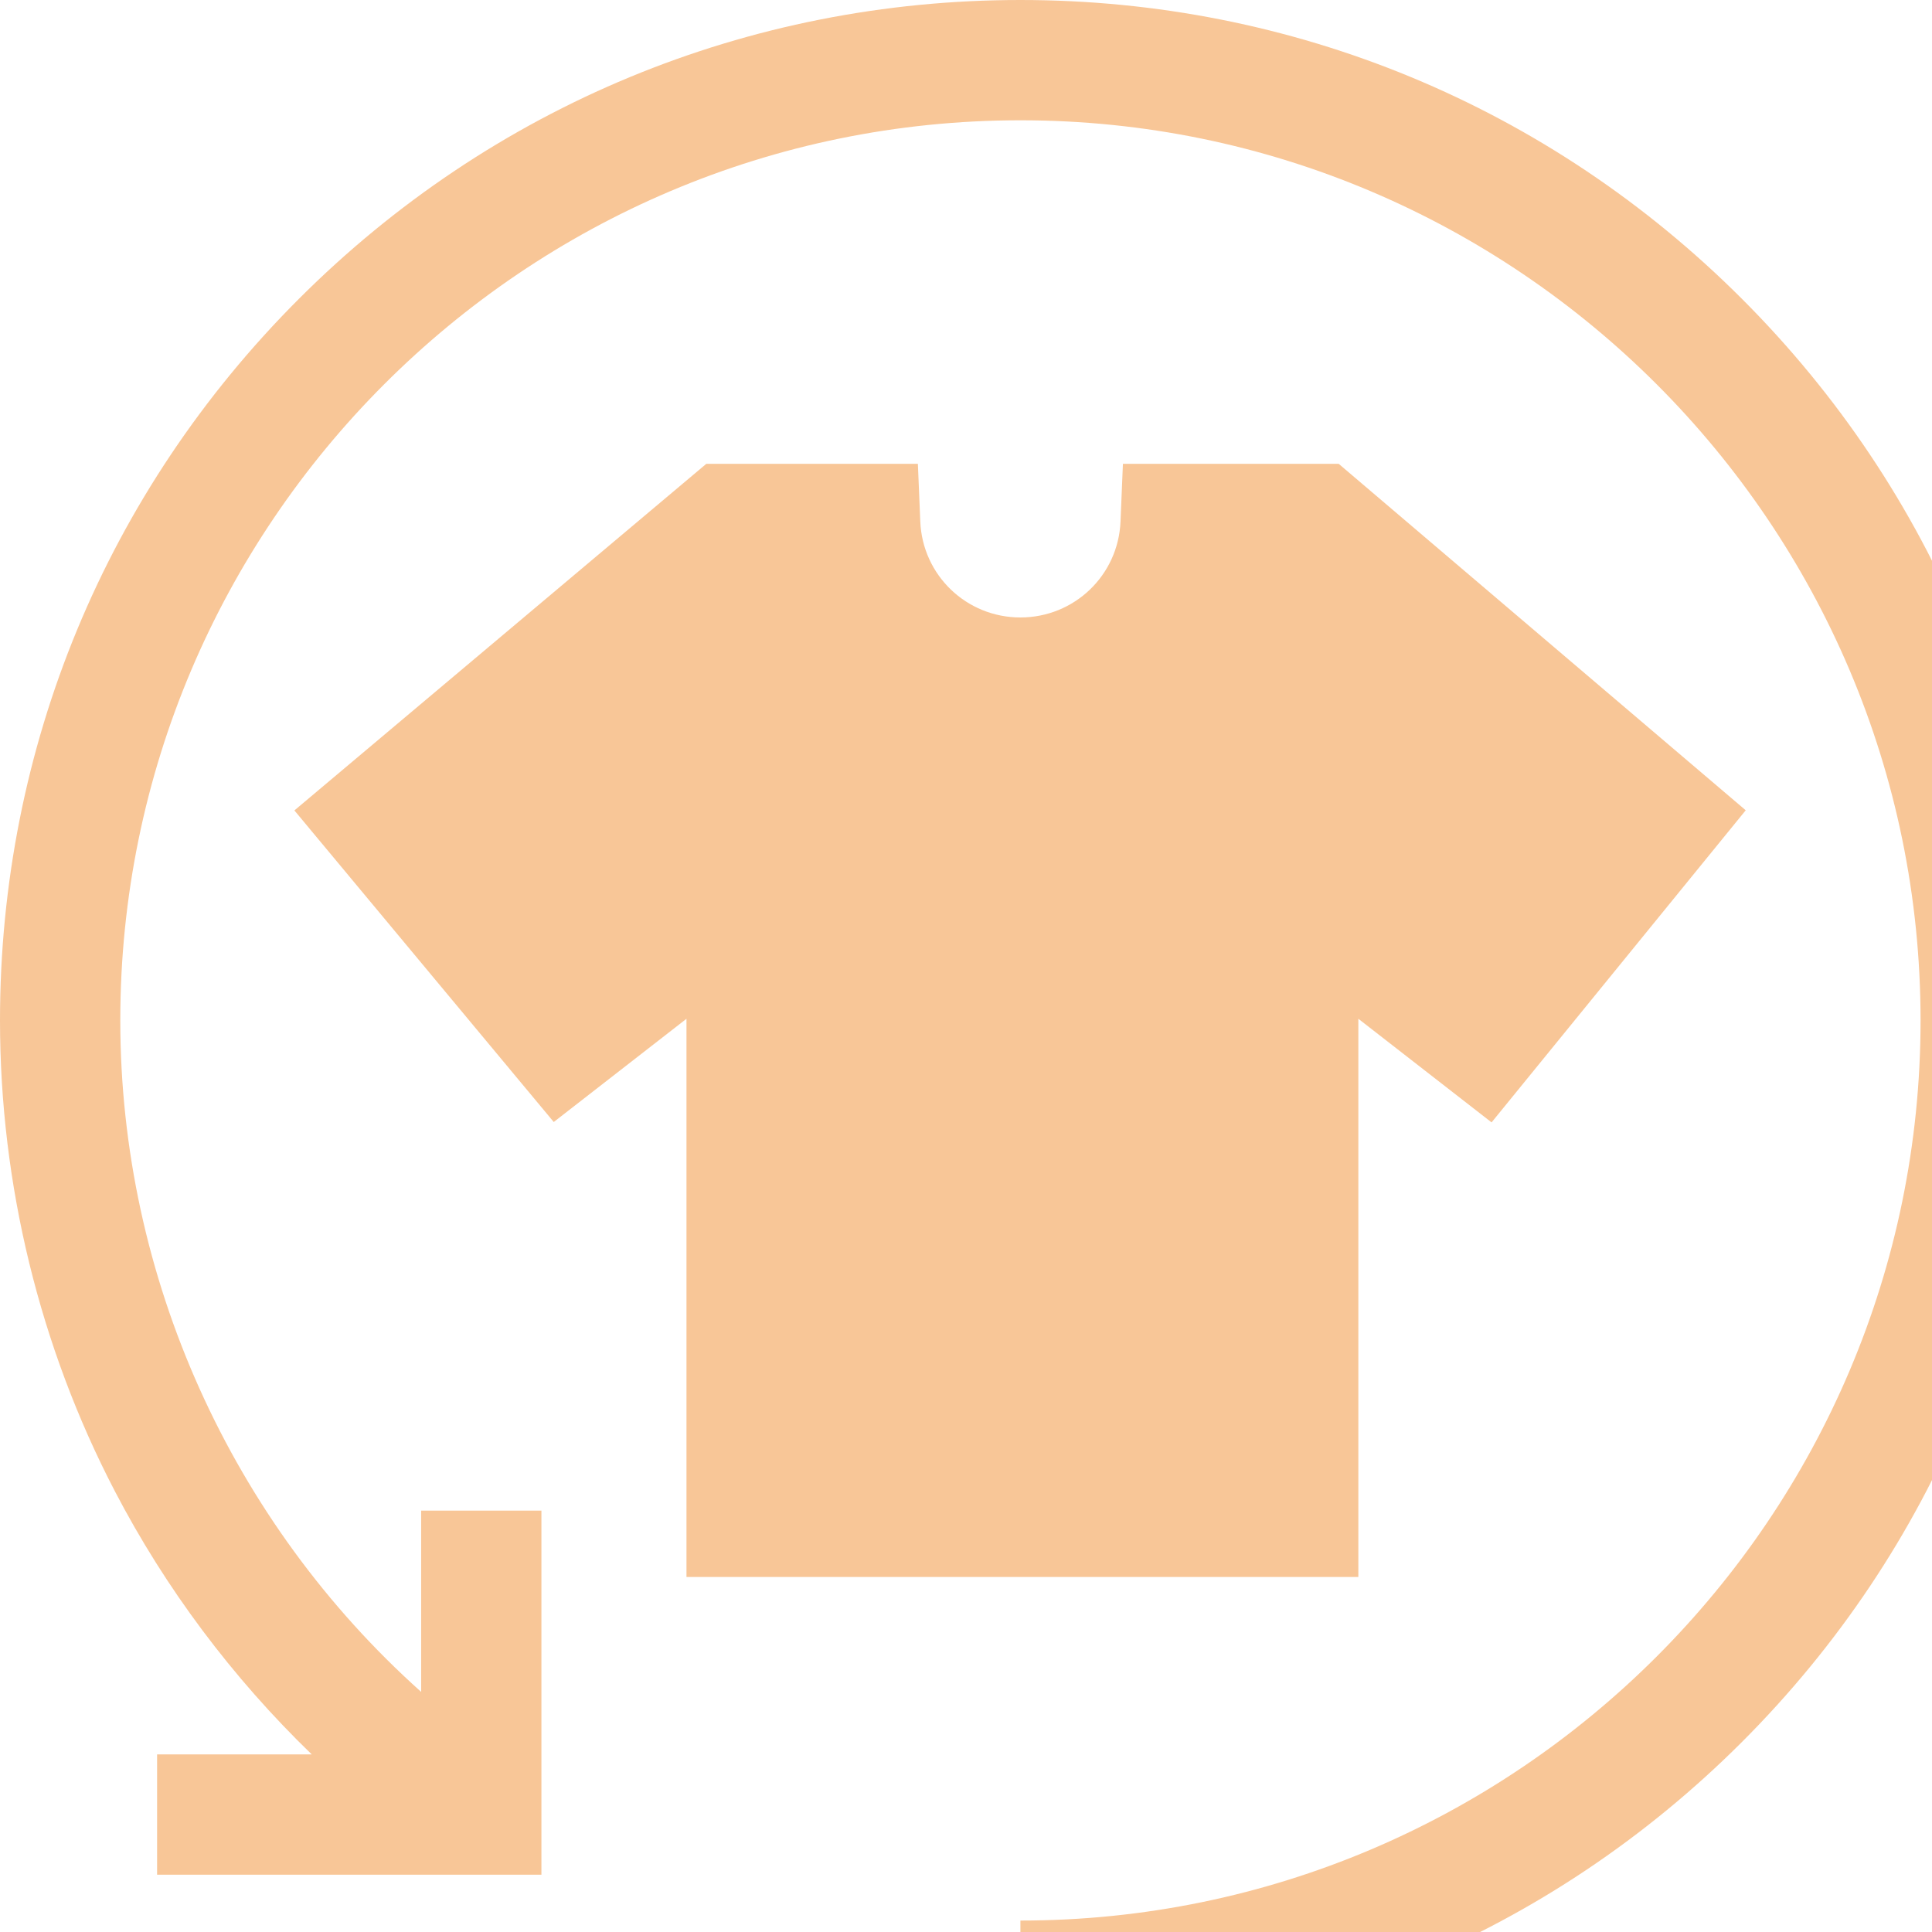 <svg width="142" height="142" viewBox="0 0 142 142" fill="none" xmlns="http://www.w3.org/2000/svg">
<g clip-path="url(#clip0_18676_447)">
<path d="M128.033 21.967C113.867 7.801 95.033 0 75 0C54.967 0 36.133 7.801 21.967 21.967C7.801 36.133 0 54.967 0 75C0 87.026 2.916 98.985 8.433 109.584C12.164 116.752 17.088 123.315 22.913 128.947H11.546V137.788H39.794V111.029H30.954V124.352C17.006 111.869 8.841 93.868 8.841 75C8.841 38.52 38.52 8.841 75 8.841C111.48 8.841 141.159 38.52 141.159 75C141.159 111.48 111.48 141.159 75 141.159V150C95.033 150 113.867 142.199 128.033 128.033C142.199 113.867 150 95.033 150 75C150 54.967 142.199 36.133 128.033 21.967Z" fill="#F8C697"/>
<path d="M99.837 115.908V74.879L109.629 82.495L128.309 59.555L98.395 34.092H82.533L82.357 38.329C82.193 42.285 78.961 45.383 74.998 45.383C71.036 45.383 67.804 42.285 67.64 38.329L67.464 34.092H51.911L21.637 59.566L40.7 82.466L50.455 74.879V115.908H99.837V115.908Z" fill="#F8C697"/>
</g>
<defs>
<clipPath id="clip0_18676_447">
<rect width="142" height="142" fill="white"/>
</clipPath>
</defs>
</svg>

